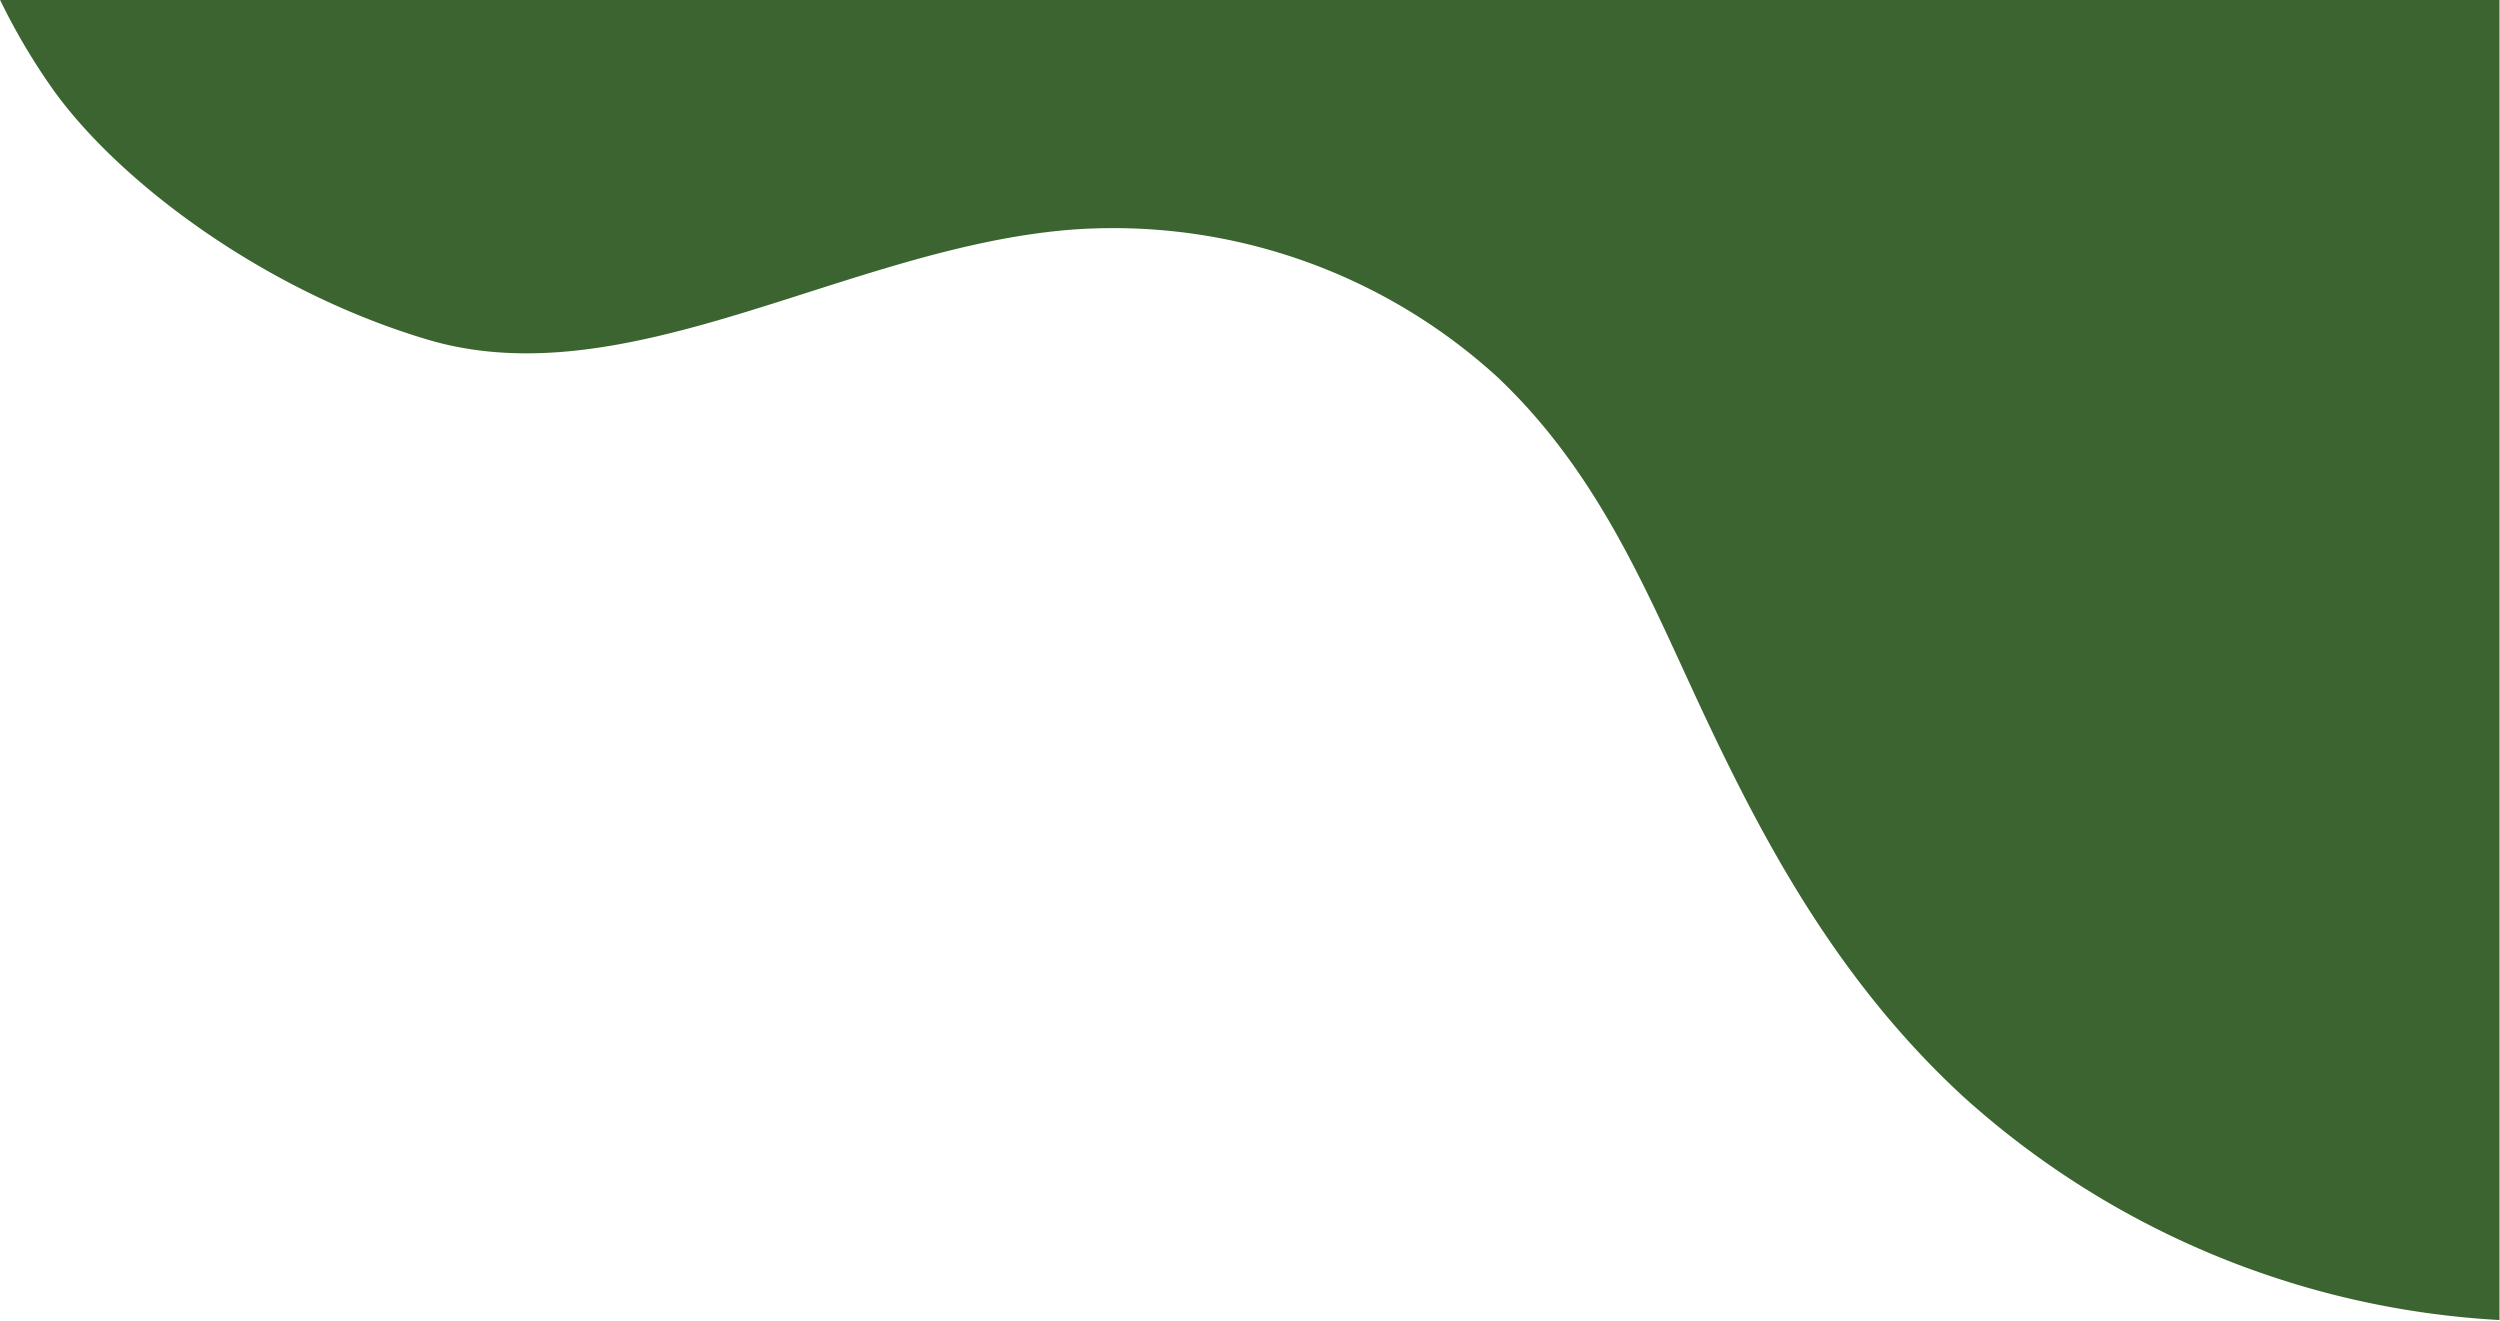 <?xml version="1.0" encoding="UTF-8" standalone="no"?><svg xmlns="http://www.w3.org/2000/svg" xmlns:xlink="http://www.w3.org/1999/xlink" data-name="Layer 1" fill="#000000" height="121.4" preserveAspectRatio="xMidYMid meet" version="1" viewBox="28.2 94.2 229.8 121.4" width="229.8" zoomAndPan="magnify"><g id="change1_1"><path d="M257.954,94.157H28.19a58.086,58.086,0,0,0,4.935,8.342c6.066,8.442,19.331,18.441,34.381,22.918,18.341,5.454,38.544-8.426,59.037-10.095a52.352,52.352,0,0,1,39.3,13.539c8.959,8.475,13.375,18.881,18.049,28.989,6.059,13.1,12.933,26.213,24.716,37.1a80.128,80.128,0,0,0,49.346,20.588Z" fill="#3c6430"/></g></svg>